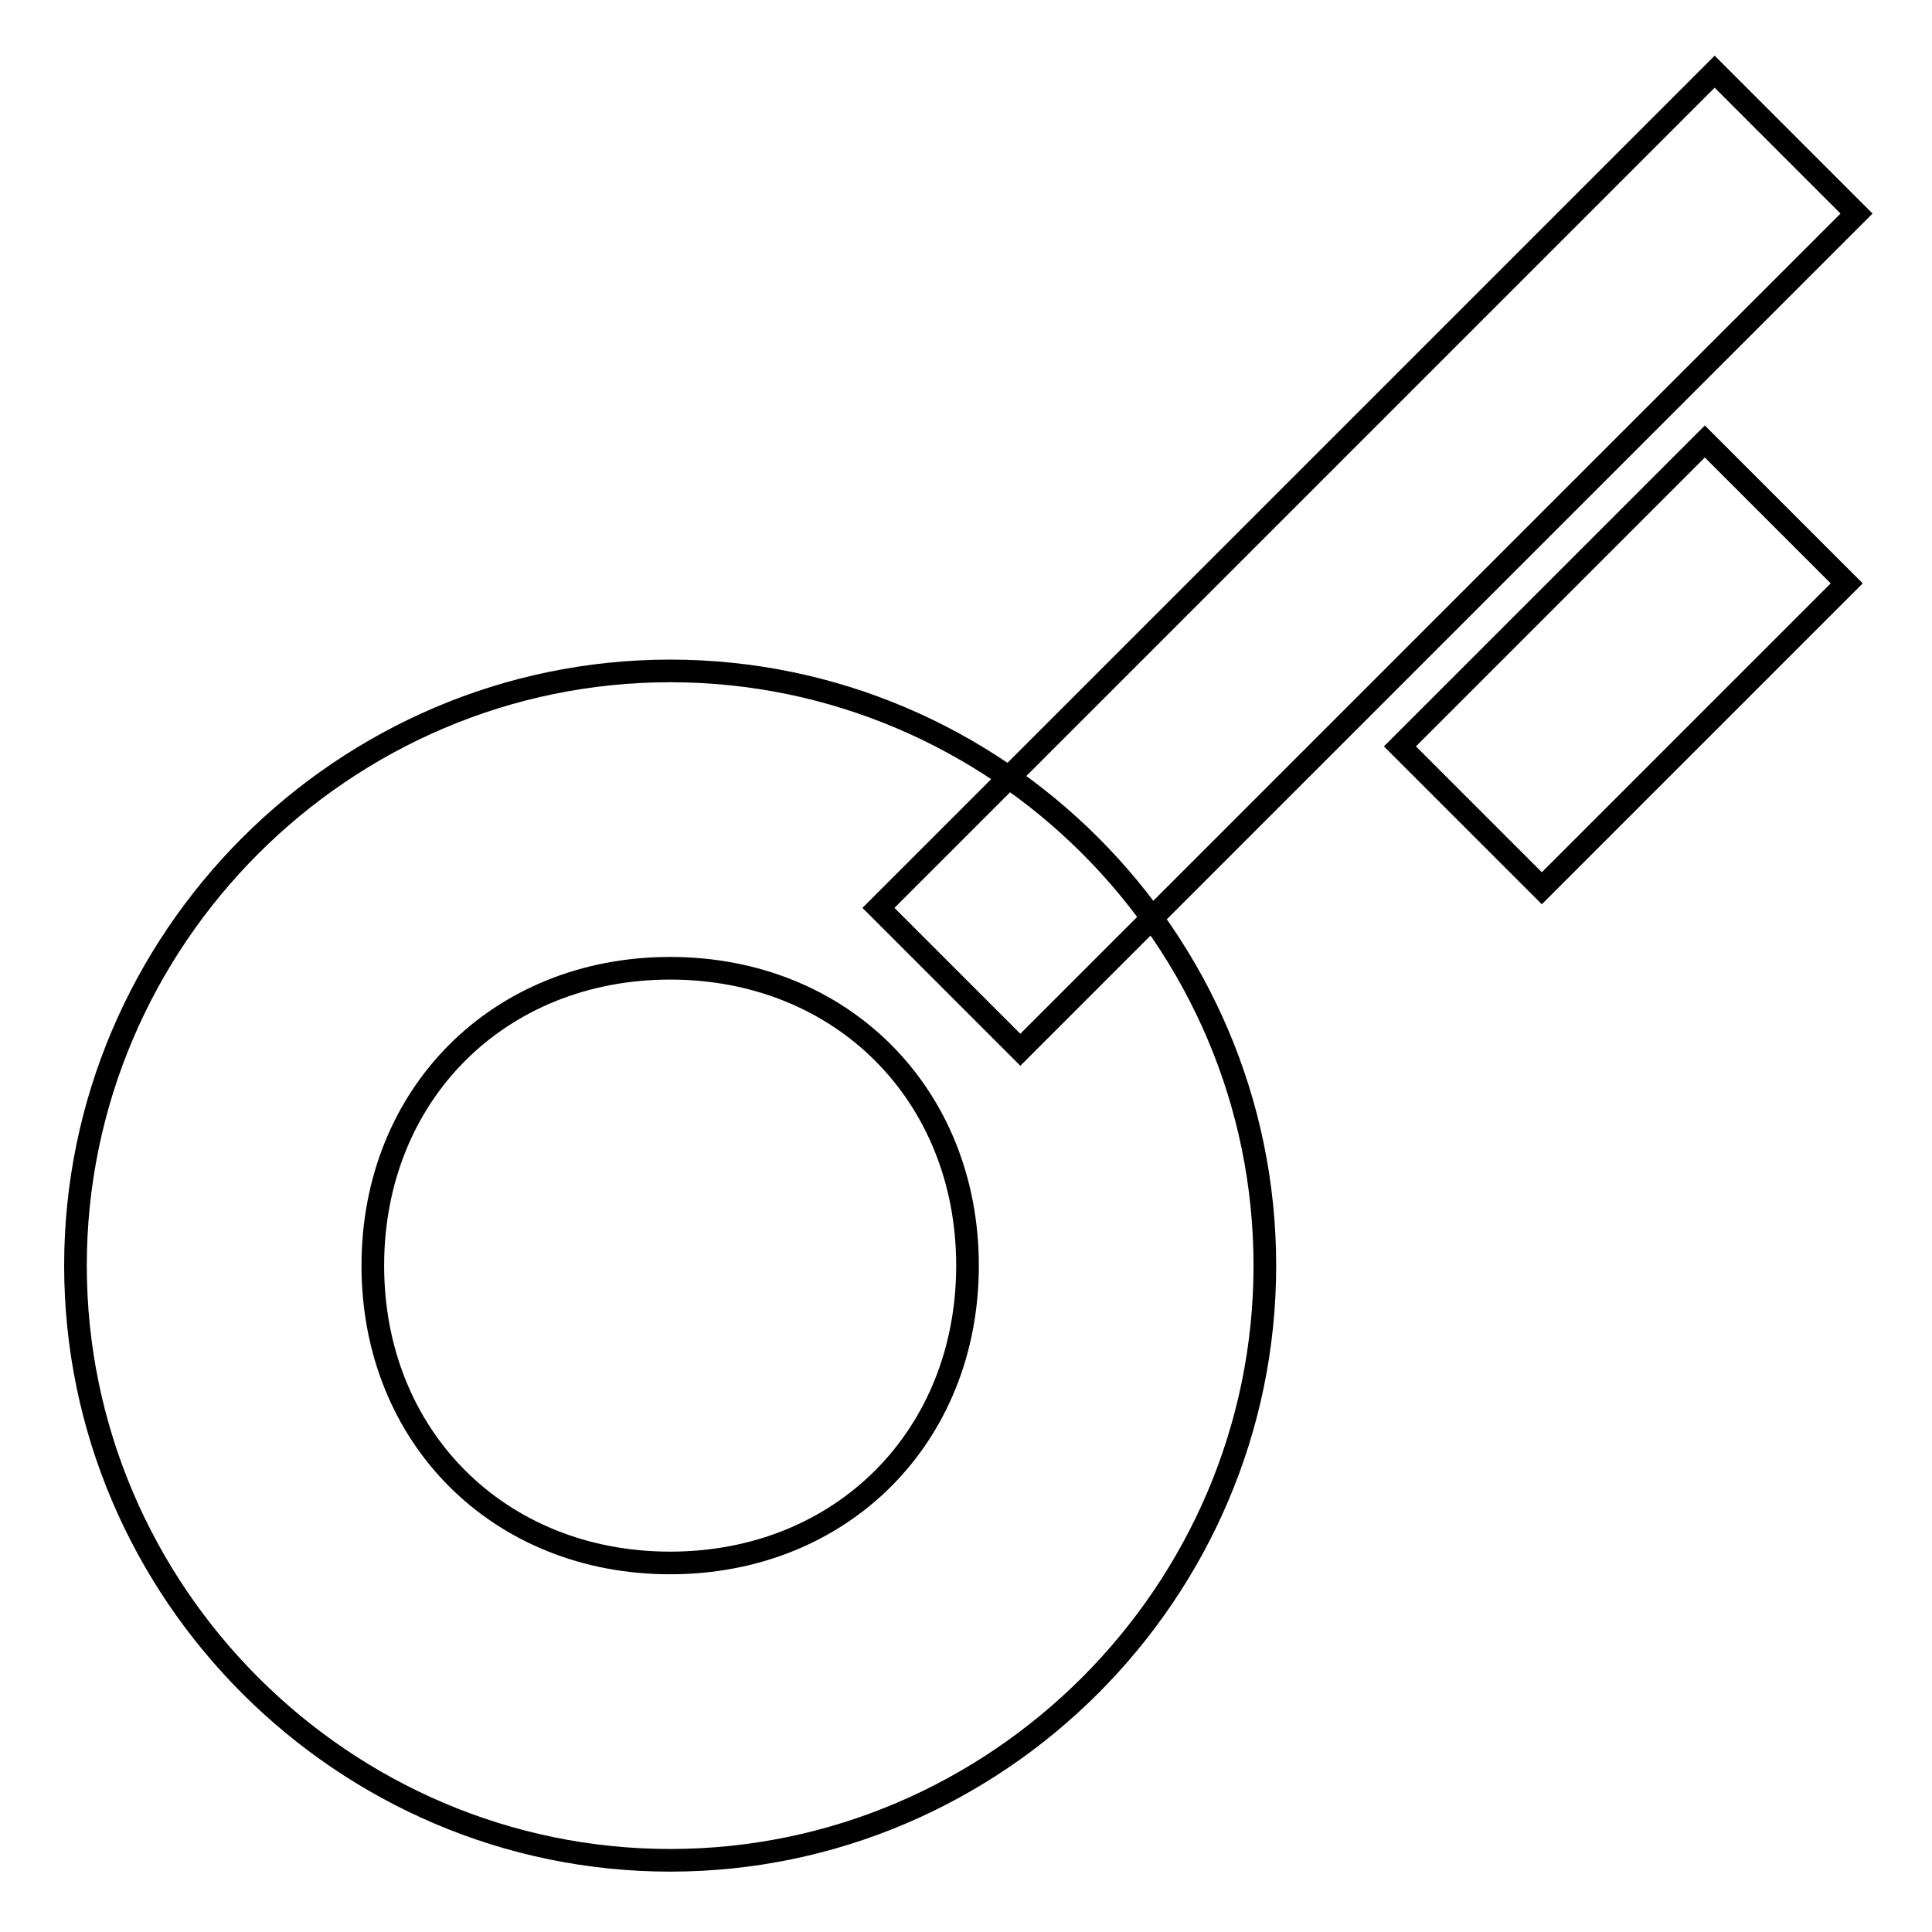 <?xml version="1.0" encoding="utf-8"?>
<!-- Svg Vector Icons : http://www.onlinewebfonts.com/icon -->
<!DOCTYPE svg PUBLIC "-//W3C//DTD SVG 1.1//EN" "http://www.w3.org/Graphics/SVG/1.1/DTD/svg11.dtd">
<svg version="1.1" xmlns="http://www.w3.org/2000/svg" xmlns:xlink="http://www.w3.org/1999/xlink" x="0px" y="0px" viewBox="0 0 256 256" enable-background="new 0 0 256 256" xml:space="preserve">
<g> <path stroke-width="3" fill-opacity="0" stroke="#000000"  d="M227.2,9.5L246,28.3L135.2,139.1l-18.8-18.8L227.2,9.5L227.2,9.5z M167.6,167.7c0,43.3-35.5,78.8-78.8,78.8 S10,211,10,167.7c0-43.3,35.5-78.8,78.8-78.8S167.6,124.3,167.6,167.7z M88.8,128.3c-22.7,0-39.4,16.7-39.4,39.4 c0,22.7,16.7,39.4,39.4,39.4s39.4-16.7,39.4-39.4C128.2,145,111.5,128.3,88.8,128.3z M225.9,58.5l18.8,18.8l-40.4,40.4l-18.8-18.8 L225.9,58.5z"/></g>
</svg>